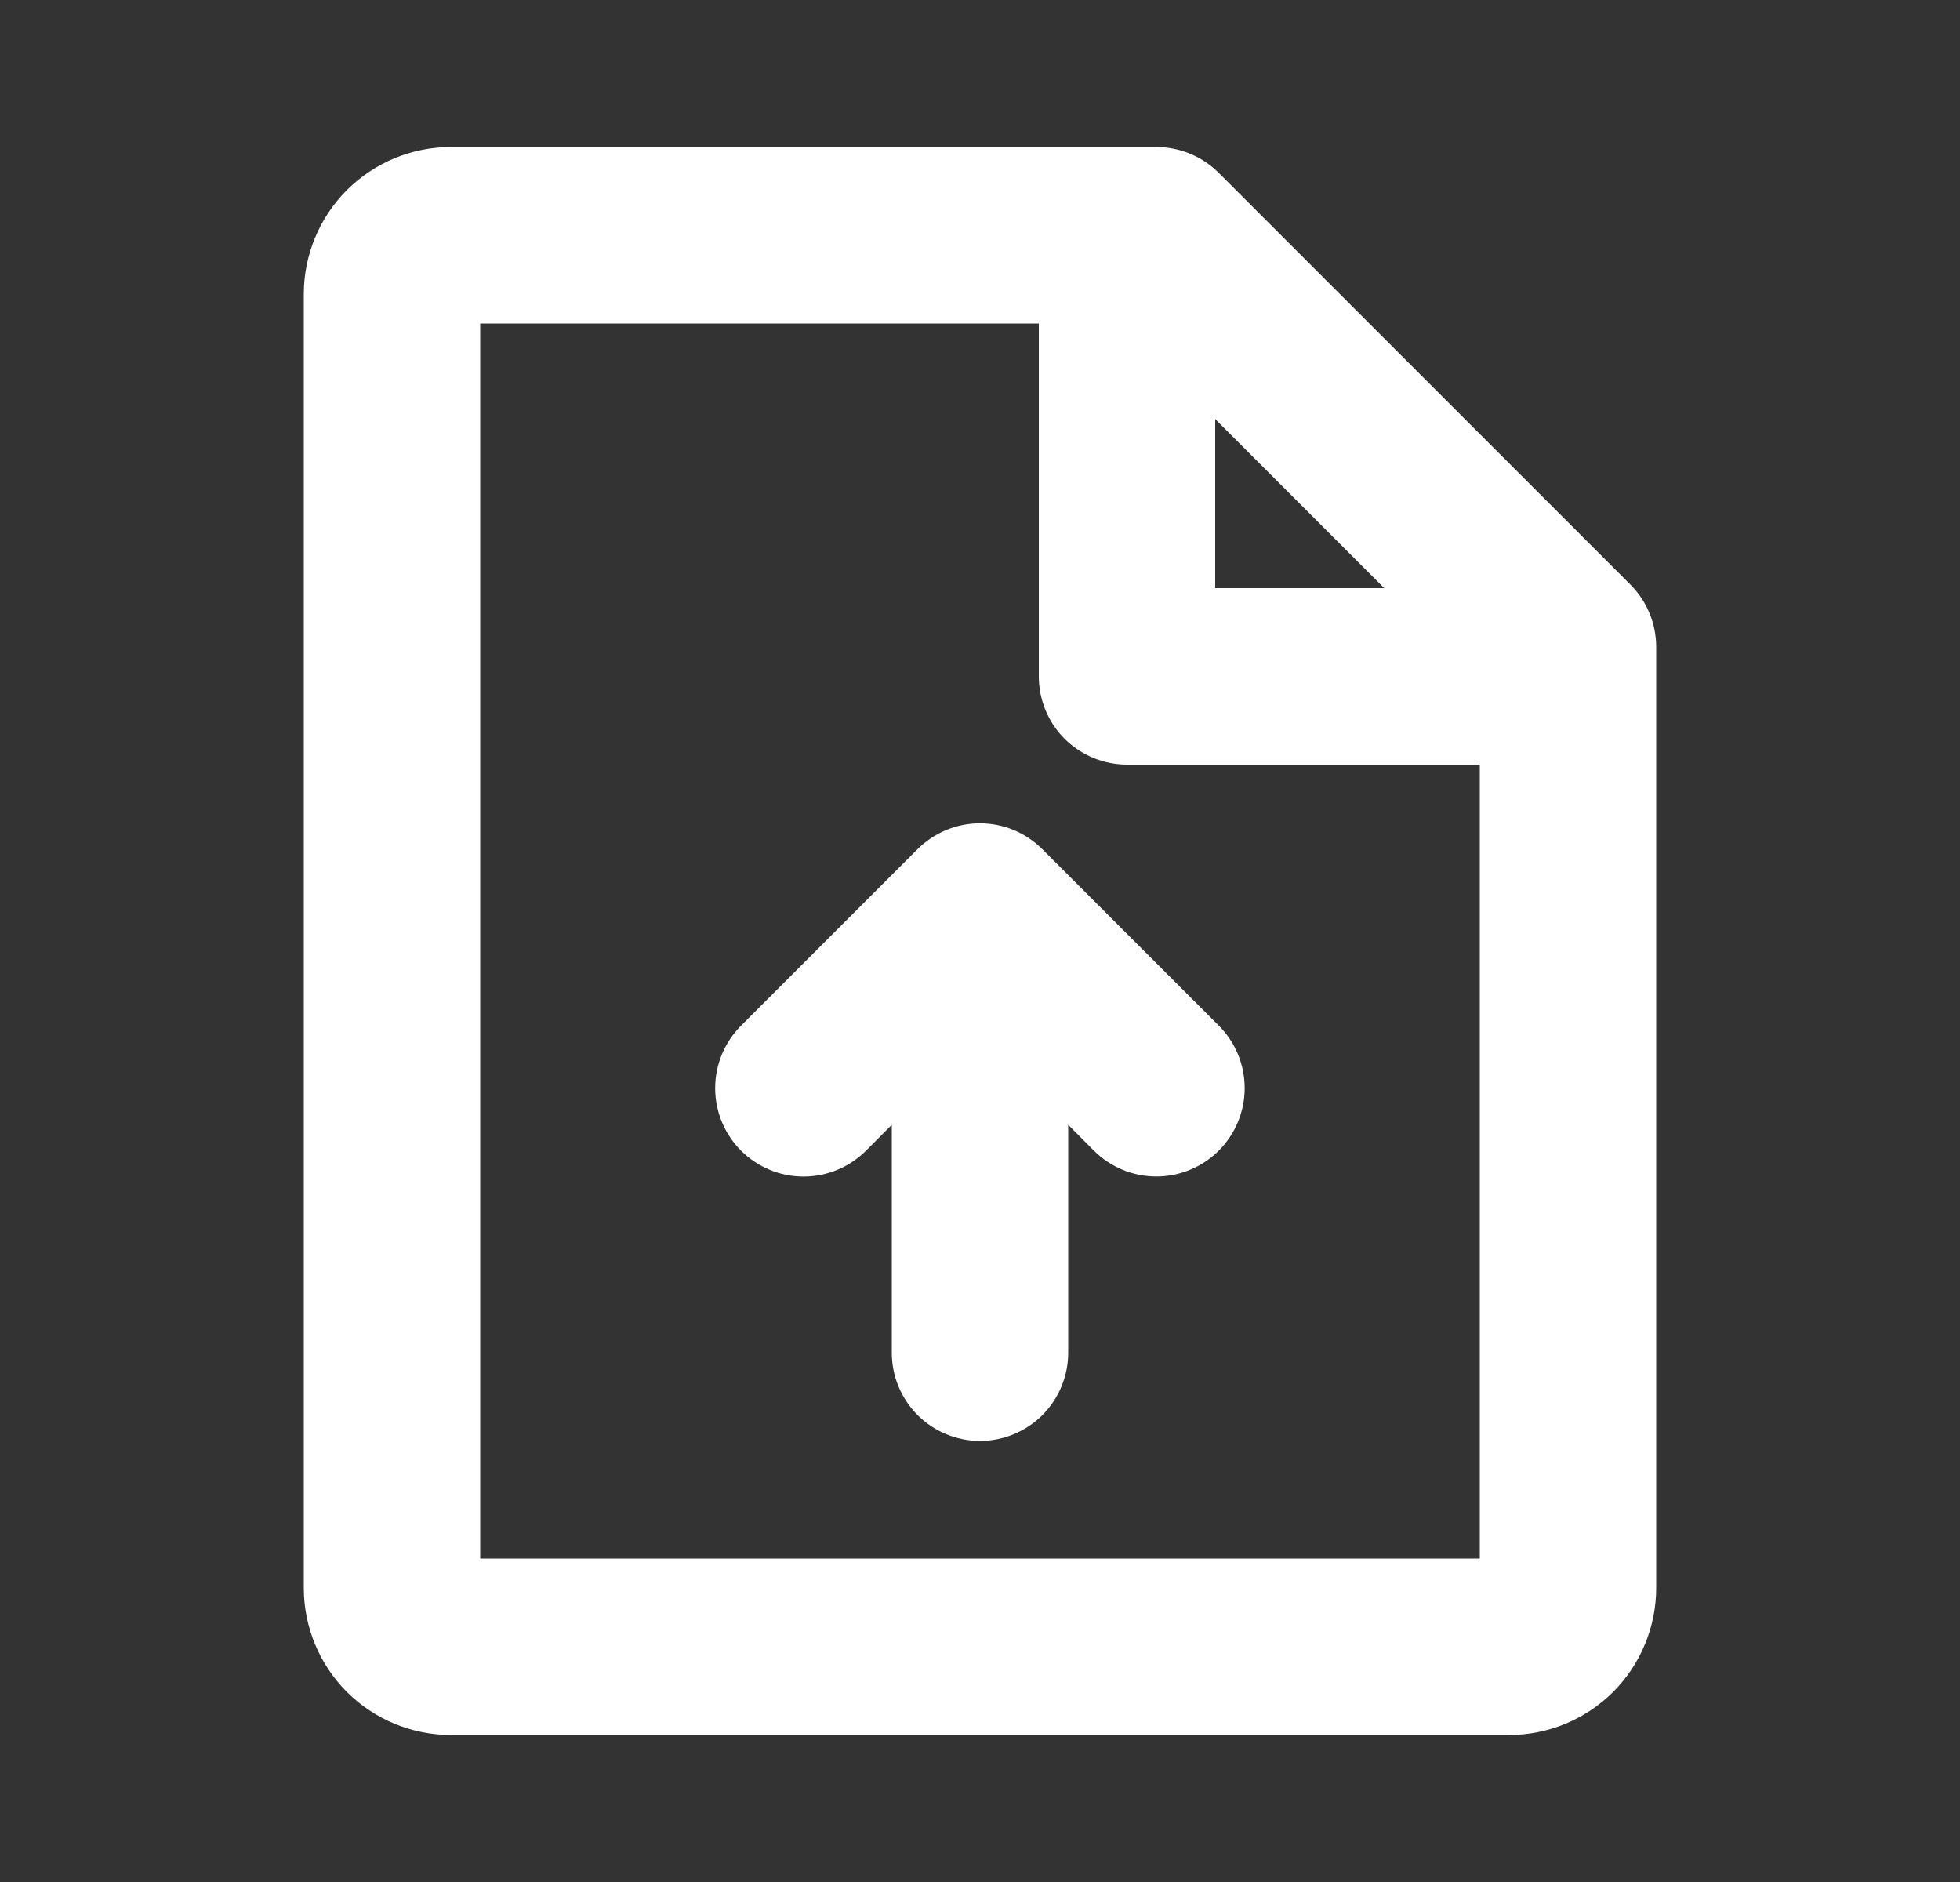 <svg xmlns="http://www.w3.org/2000/svg" fill="none" viewBox="0 0 25 24" height="24" width="25">
<rect x="0" y="0" width="25" height="24" fill="#333333" stroke="none"/>
<path fill="white" d="M20.796 7.455L15.546 2.205C15.441 2.1 15.317 2.017 15.181 1.961C15.044 1.904 14.898 1.875 14.75 1.875H5.75C5.253 1.875 4.776 2.073 4.424 2.424C4.073 2.776 3.875 3.253 3.875 3.75V20.25C3.875 20.747 4.073 21.224 4.424 21.576C4.776 21.927 5.253 22.125 5.75 22.125H19.25C19.747 22.125 20.224 21.927 20.576 21.576C20.927 21.224 21.125 20.747 21.125 20.25V8.25C21.125 7.952 21.007 7.666 20.796 7.455ZM17.656 7.5H15.5V5.344L17.656 7.5ZM6.125 19.875V4.125H13.25V8.625C13.25 8.923 13.368 9.21 13.579 9.421C13.79 9.631 14.077 9.75 14.375 9.75H18.875V19.875H6.125ZM15.546 13.079C15.757 13.29 15.876 13.577 15.876 13.876C15.876 14.175 15.757 14.461 15.546 14.673C15.335 14.884 15.048 15.003 14.749 15.003C14.45 15.003 14.164 14.884 13.952 14.673L13.625 14.344V17.25C13.625 17.548 13.507 17.834 13.296 18.046C13.085 18.256 12.798 18.375 12.5 18.375C12.202 18.375 11.915 18.256 11.704 18.046C11.493 17.834 11.375 17.548 11.375 17.25V14.344L11.046 14.674C10.835 14.885 10.548 15.004 10.249 15.004C9.95 15.004 9.664 14.885 9.452 14.674C9.241 14.462 9.122 14.176 9.122 13.877C9.122 13.578 9.241 13.291 9.452 13.08L11.702 10.83C11.807 10.725 11.931 10.642 12.068 10.585C12.204 10.528 12.351 10.499 12.499 10.499C12.647 10.499 12.794 10.528 12.931 10.585C13.067 10.642 13.191 10.725 13.296 10.83L15.546 13.079Z"></path>
</svg>
